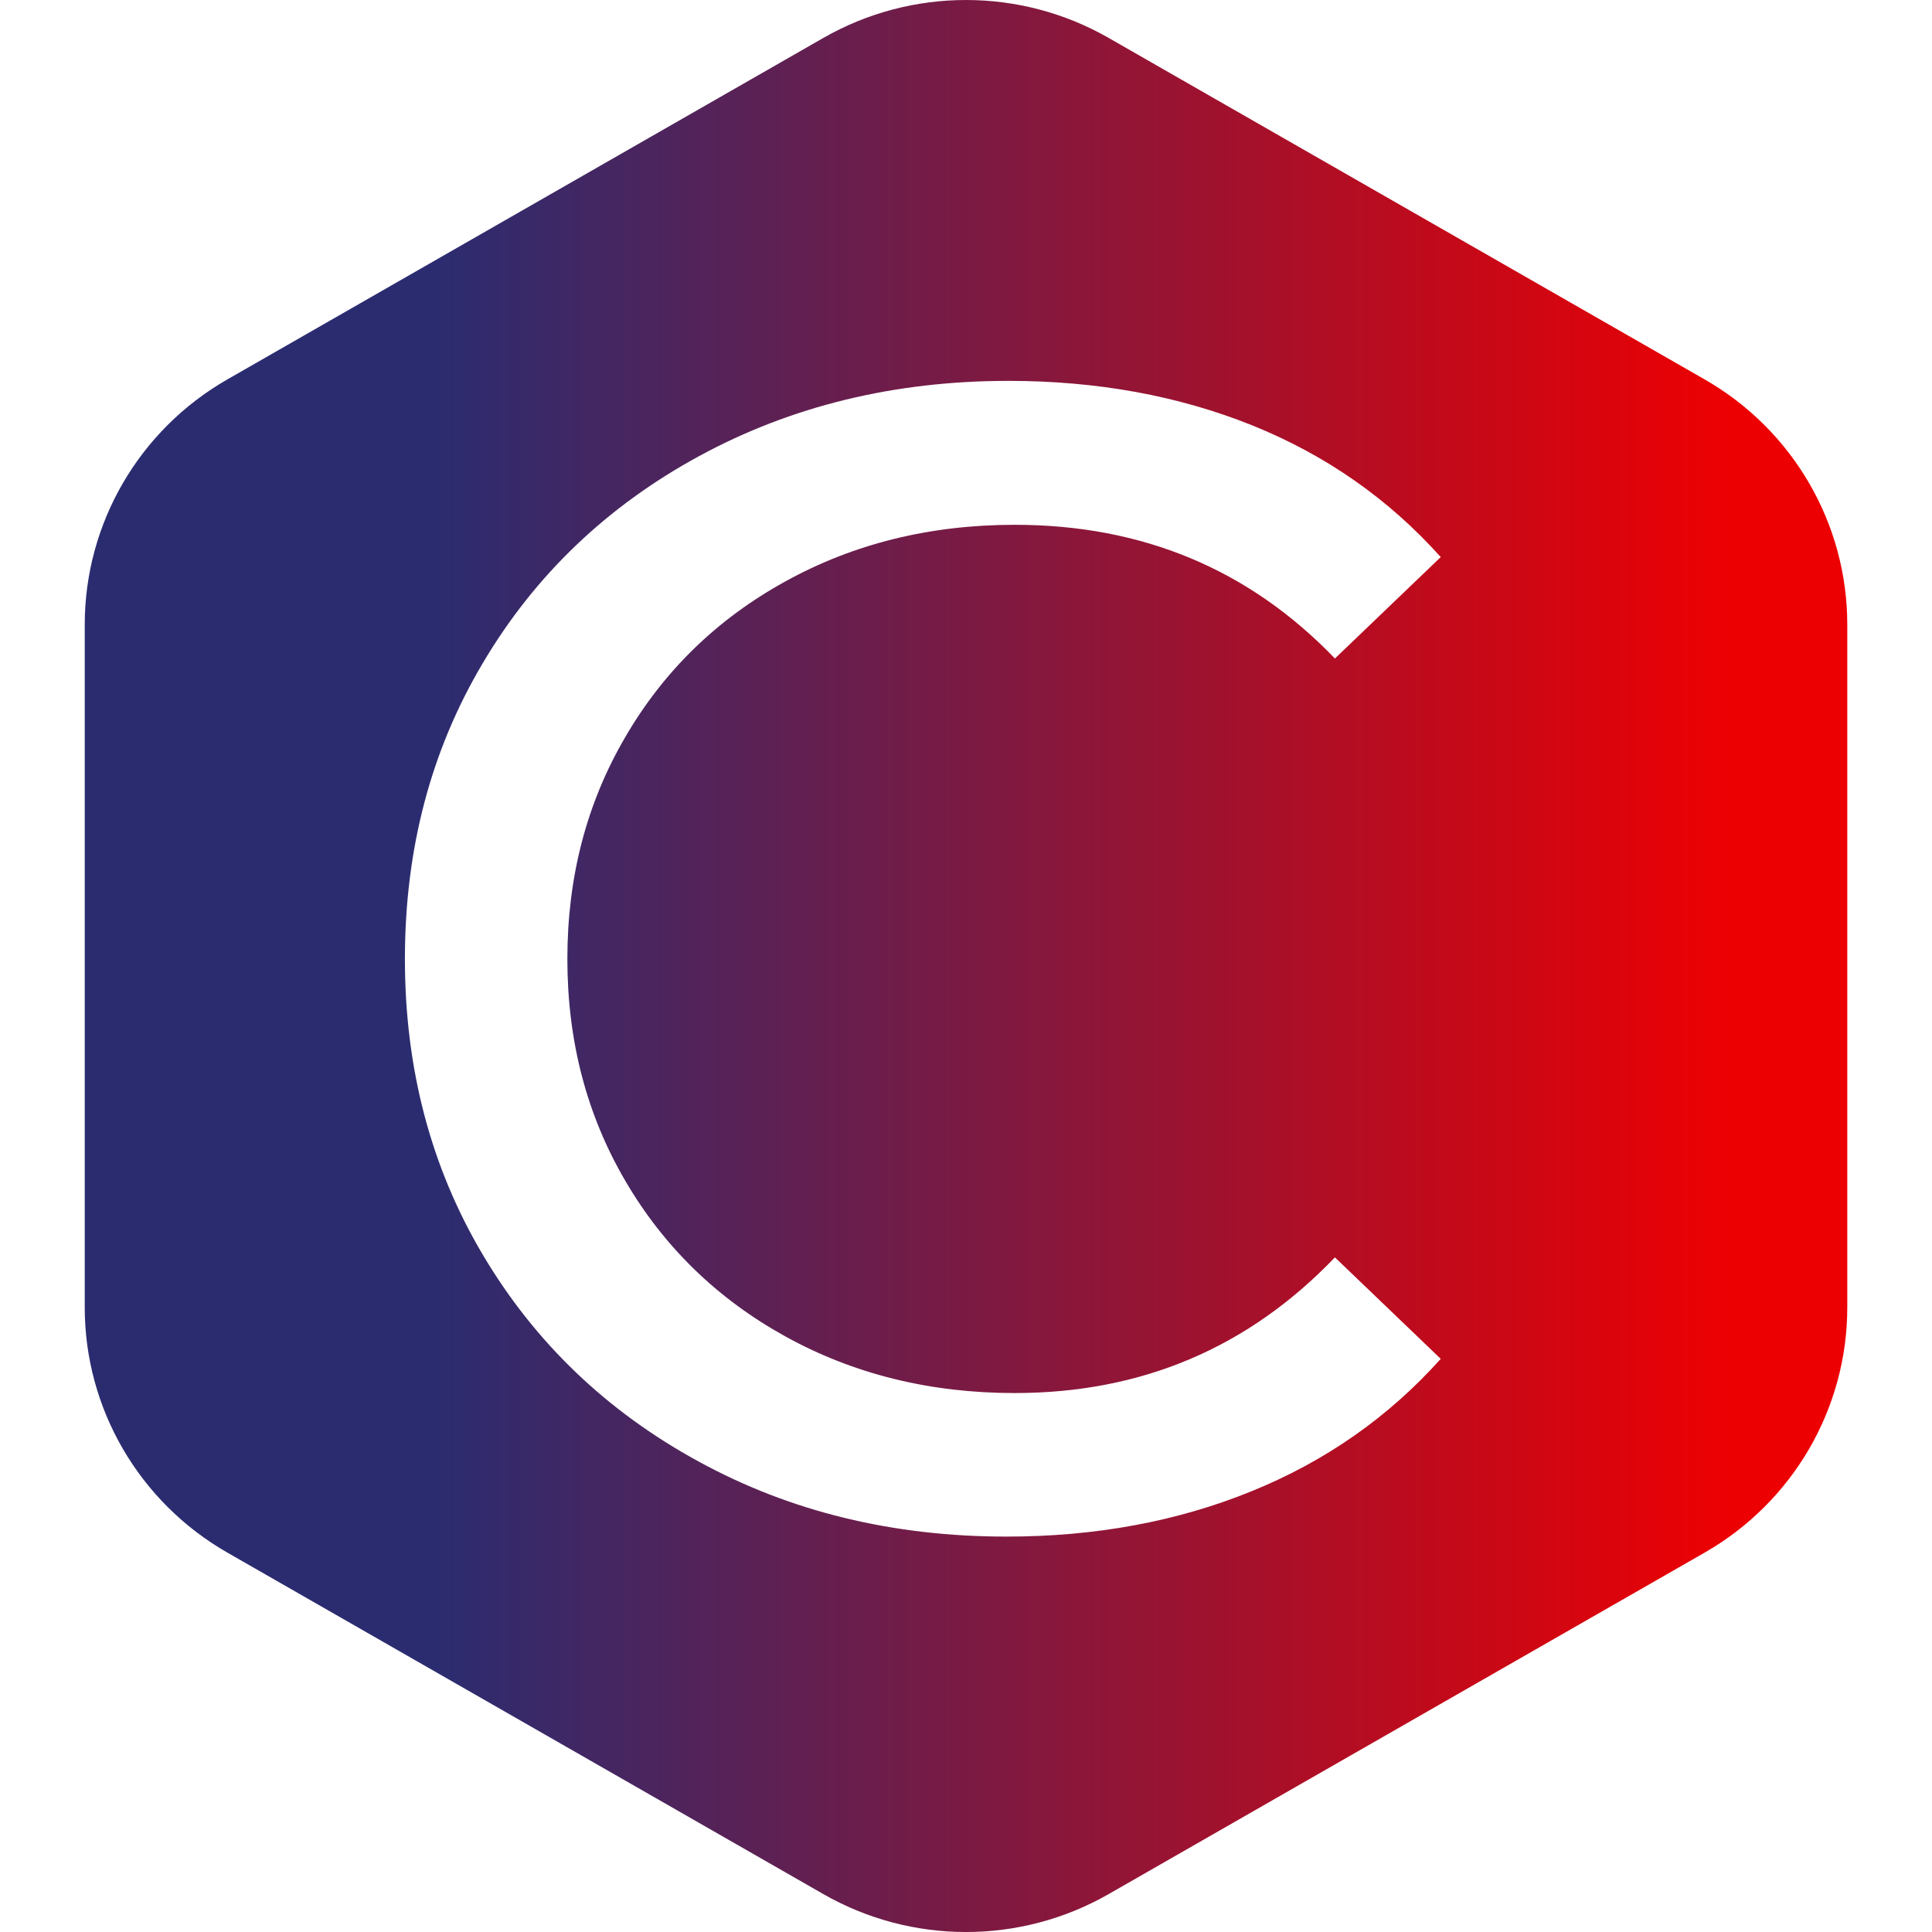 <svg xmlns="http://www.w3.org/2000/svg" version="1.1" xmlns:xlink="http://www.w3.org/1999/xlink" width="1000" height="1000"><style>
    #light-icon {
      display: inline;
    }
    #dark-icon {
      display: none;
    }

    @media (prefers-color-scheme: dark) {
      #light-icon {
        display: none;
      }
      #dark-icon {
        display: inline;
      }
    }
  </style><g id="light-icon"><svg xmlns="http://www.w3.org/2000/svg" version="1.1" xmlns:xlink="http://www.w3.org/1999/xlink" width="1000" height="1000"><g><g transform="matrix(17.544,0,0,17.544,43.86,-5.684341886080802e-14)"><svg xmlns="http://www.w3.org/2000/svg" version="1.1" xmlns:xlink="http://www.w3.org/1999/xlink" width="52" height="57"><svg width="52" height="57" viewBox="0 0 52 57" fill="none" xmlns="http://www.w3.org/2000/svg">
<path d="M21.791 1.119C24.396 -0.373 27.604 -0.373 30.209 1.119L47.791 11.193C50.396 12.685 52 15.442 52 18.427V38.574C52 41.558 50.396 44.315 47.791 45.807L30.209 55.881C27.604 57.373 24.396 57.373 21.791 55.881L4.209 45.807C1.604 44.315 0 41.558 0 38.574V18.427C0 15.442 1.604 12.685 4.209 11.193L21.791 1.119Z" fill="url(#paint0_linear_9623_2398)"></path>
<path d="M27.192 45.334C23.84 45.334 20.812 44.597 18.109 43.118C15.402 41.641 13.283 39.611 11.749 37.027C10.211 34.437 9.446 31.525 9.446 28.291C9.446 25.052 10.211 22.14 11.749 19.555C13.283 16.965 15.411 14.932 18.132 13.453C20.85 11.977 23.89 11.237 27.251 11.237C29.87 11.237 32.266 11.675 34.441 12.548C36.615 13.424 38.468 14.718 40.006 16.435L36.884 19.428C34.359 16.8 31.208 15.483 27.438 15.483C24.942 15.483 22.686 16.04 20.669 17.154C18.658 18.262 17.083 19.793 15.946 21.748C14.806 23.697 14.239 25.878 14.239 28.291C14.239 30.704 14.806 32.885 15.946 34.834C17.083 36.783 18.658 38.315 20.669 39.428C22.686 40.542 24.942 41.099 27.438 41.099C31.179 41.099 34.327 39.765 36.884 37.096L40.006 40.09C38.468 41.807 36.606 43.112 34.417 43.999C32.225 44.89 29.817 45.334 27.192 45.334Z" fill="white"></path>
<defs>
<linearGradient id="paint0_linear_9623_2398" x1="3.645" y1="28.766" x2="48.598" y2="28.766" gradientUnits="userSpaceOnUse">
<stop offset="0.15" stop-color="#2B2C70"></stop>
<stop offset="1" stop-color="#ED0002"></stop>
</linearGradient>
</defs>
</svg></svg></g></g></svg></g><g id="dark-icon"><svg xmlns="http://www.w3.org/2000/svg" version="1.1" xmlns:xlink="http://www.w3.org/1999/xlink" width="1000" height="1000"><g clip-path="url(#SvgjsClipPath1010)"><rect width="1000" height="1000" fill="#ffffff"></rect><g transform="matrix(12.281,0,0,12.281,180.702,150)"><svg xmlns="http://www.w3.org/2000/svg" version="1.1" xmlns:xlink="http://www.w3.org/1999/xlink" width="52" height="57"><svg width="52" height="57" viewBox="0 0 52 57" fill="none" xmlns="http://www.w3.org/2000/svg">
<path d="M21.791 1.119C24.396 -0.373 27.604 -0.373 30.209 1.119L47.791 11.193C50.396 12.685 52 15.442 52 18.427V38.574C52 41.558 50.396 44.315 47.791 45.807L30.209 55.881C27.604 57.373 24.396 57.373 21.791 55.881L4.209 45.807C1.604 44.315 0 41.558 0 38.574V18.427C0 15.442 1.604 12.685 4.209 11.193L21.791 1.119Z" fill="url(#paint0_linear_9623_2398)"></path>
<path d="M27.192 45.334C23.84 45.334 20.812 44.597 18.109 43.118C15.402 41.641 13.283 39.611 11.749 37.027C10.211 34.437 9.446 31.525 9.446 28.291C9.446 25.052 10.211 22.14 11.749 19.555C13.283 16.965 15.411 14.932 18.132 13.453C20.85 11.977 23.89 11.237 27.251 11.237C29.87 11.237 32.266 11.675 34.441 12.548C36.615 13.424 38.468 14.718 40.006 16.435L36.884 19.428C34.359 16.8 31.208 15.483 27.438 15.483C24.942 15.483 22.686 16.04 20.669 17.154C18.658 18.262 17.083 19.793 15.946 21.748C14.806 23.697 14.239 25.878 14.239 28.291C14.239 30.704 14.806 32.885 15.946 34.834C17.083 36.783 18.658 38.315 20.669 39.428C22.686 40.542 24.942 41.099 27.438 41.099C31.179 41.099 34.327 39.765 36.884 37.096L40.006 40.09C38.468 41.807 36.606 43.112 34.417 43.999C32.225 44.89 29.817 45.334 27.192 45.334Z" fill="white"></path>
<defs>
<linearGradient id="paint0_linear_9623_2398" x1="3.645" y1="28.766" x2="48.598" y2="28.766" gradientUnits="userSpaceOnUse">
<stop offset="0.15" stop-color="#2B2C70"></stop>
<stop offset="1" stop-color="#ED0002"></stop>
</linearGradient>
<clipPath id="SvgjsClipPath1010"><rect width="1000" height="1000" x="0" y="0" rx="500" ry="500"></rect></clipPath></defs>
</svg></svg></g></g></svg></g></svg>